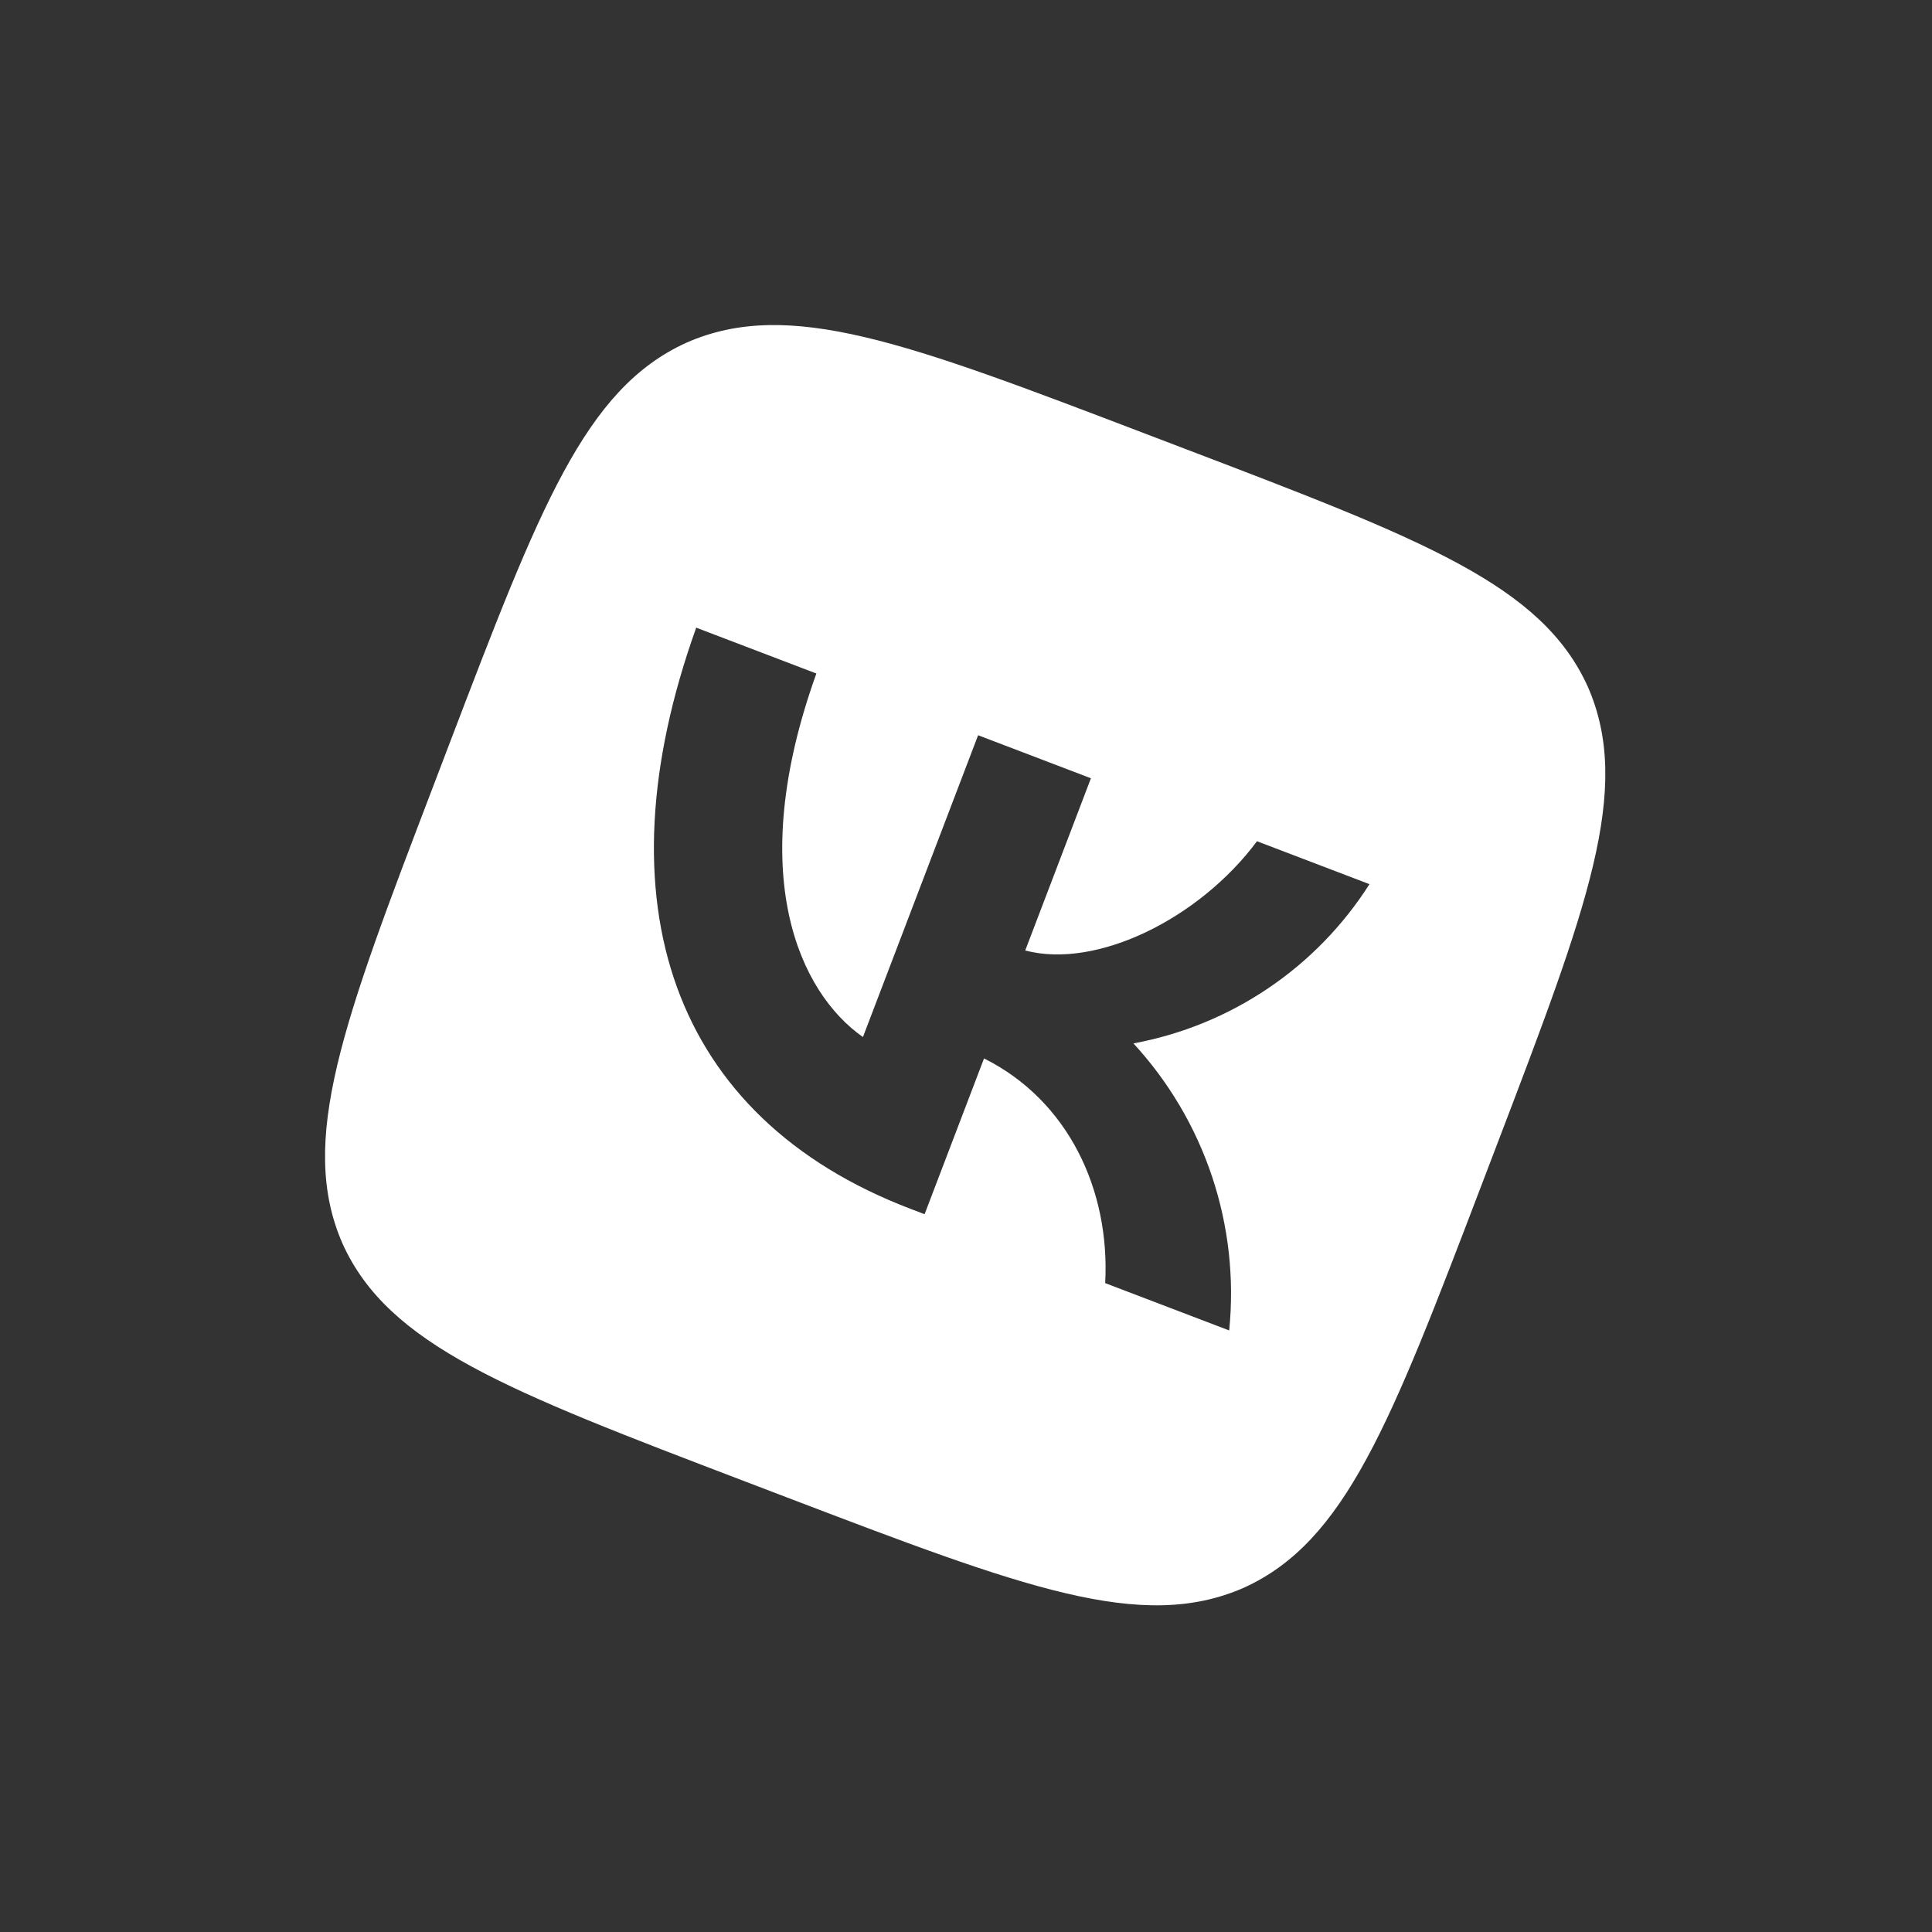 <?xml version="1.0" encoding="UTF-8"?> <svg xmlns="http://www.w3.org/2000/svg" width="130" height="130" viewBox="0 0 130 130" fill="none"><rect x="0" y="0" width="130" height="130" fill="#333333" stroke="none"/><g clip-path="url(#clip0_15_53)"><path d="M46.195 23.056C39.358 26.155 36.317 34.123 30.227 50.082L29.151 52.903C23.07 68.838 20.03 76.806 23.055 83.696C26.155 90.533 34.123 93.574 50.082 99.663L52.902 100.74C68.838 106.82 76.806 109.861 83.696 106.835C90.533 103.736 93.573 95.768 99.663 79.809L100.739 76.989C106.82 61.053 109.861 53.085 106.835 46.195C103.736 39.358 95.768 36.318 79.809 30.228L76.988 29.152C61.053 23.071 53.085 20.03 46.195 23.056ZM46.847 42.234L54.932 45.319C50.061 58.862 53.813 66.81 58.066 69.779L65.815 49.472L73.406 52.368L68.985 63.956C73.803 65.229 80.71 61.806 84.58 56.605L92.148 59.493C90.379 62.275 88.056 64.662 85.323 66.505C82.591 68.349 79.507 69.609 76.266 70.208C78.644 72.789 80.448 75.845 81.559 79.174C82.669 82.503 83.061 86.03 82.709 89.522L74.365 86.338C74.704 80.086 71.889 74.057 66.213 71.219L62.214 81.701L61.273 81.343C45.197 75.208 40.227 60.71 46.847 42.234Z" fill="white"></path></g><defs><clipPath id="clip0_15_53"><rect width="100.628" height="100.628" fill="white" transform="translate(35.875) rotate(20.886)"></rect></clipPath></defs></svg> 